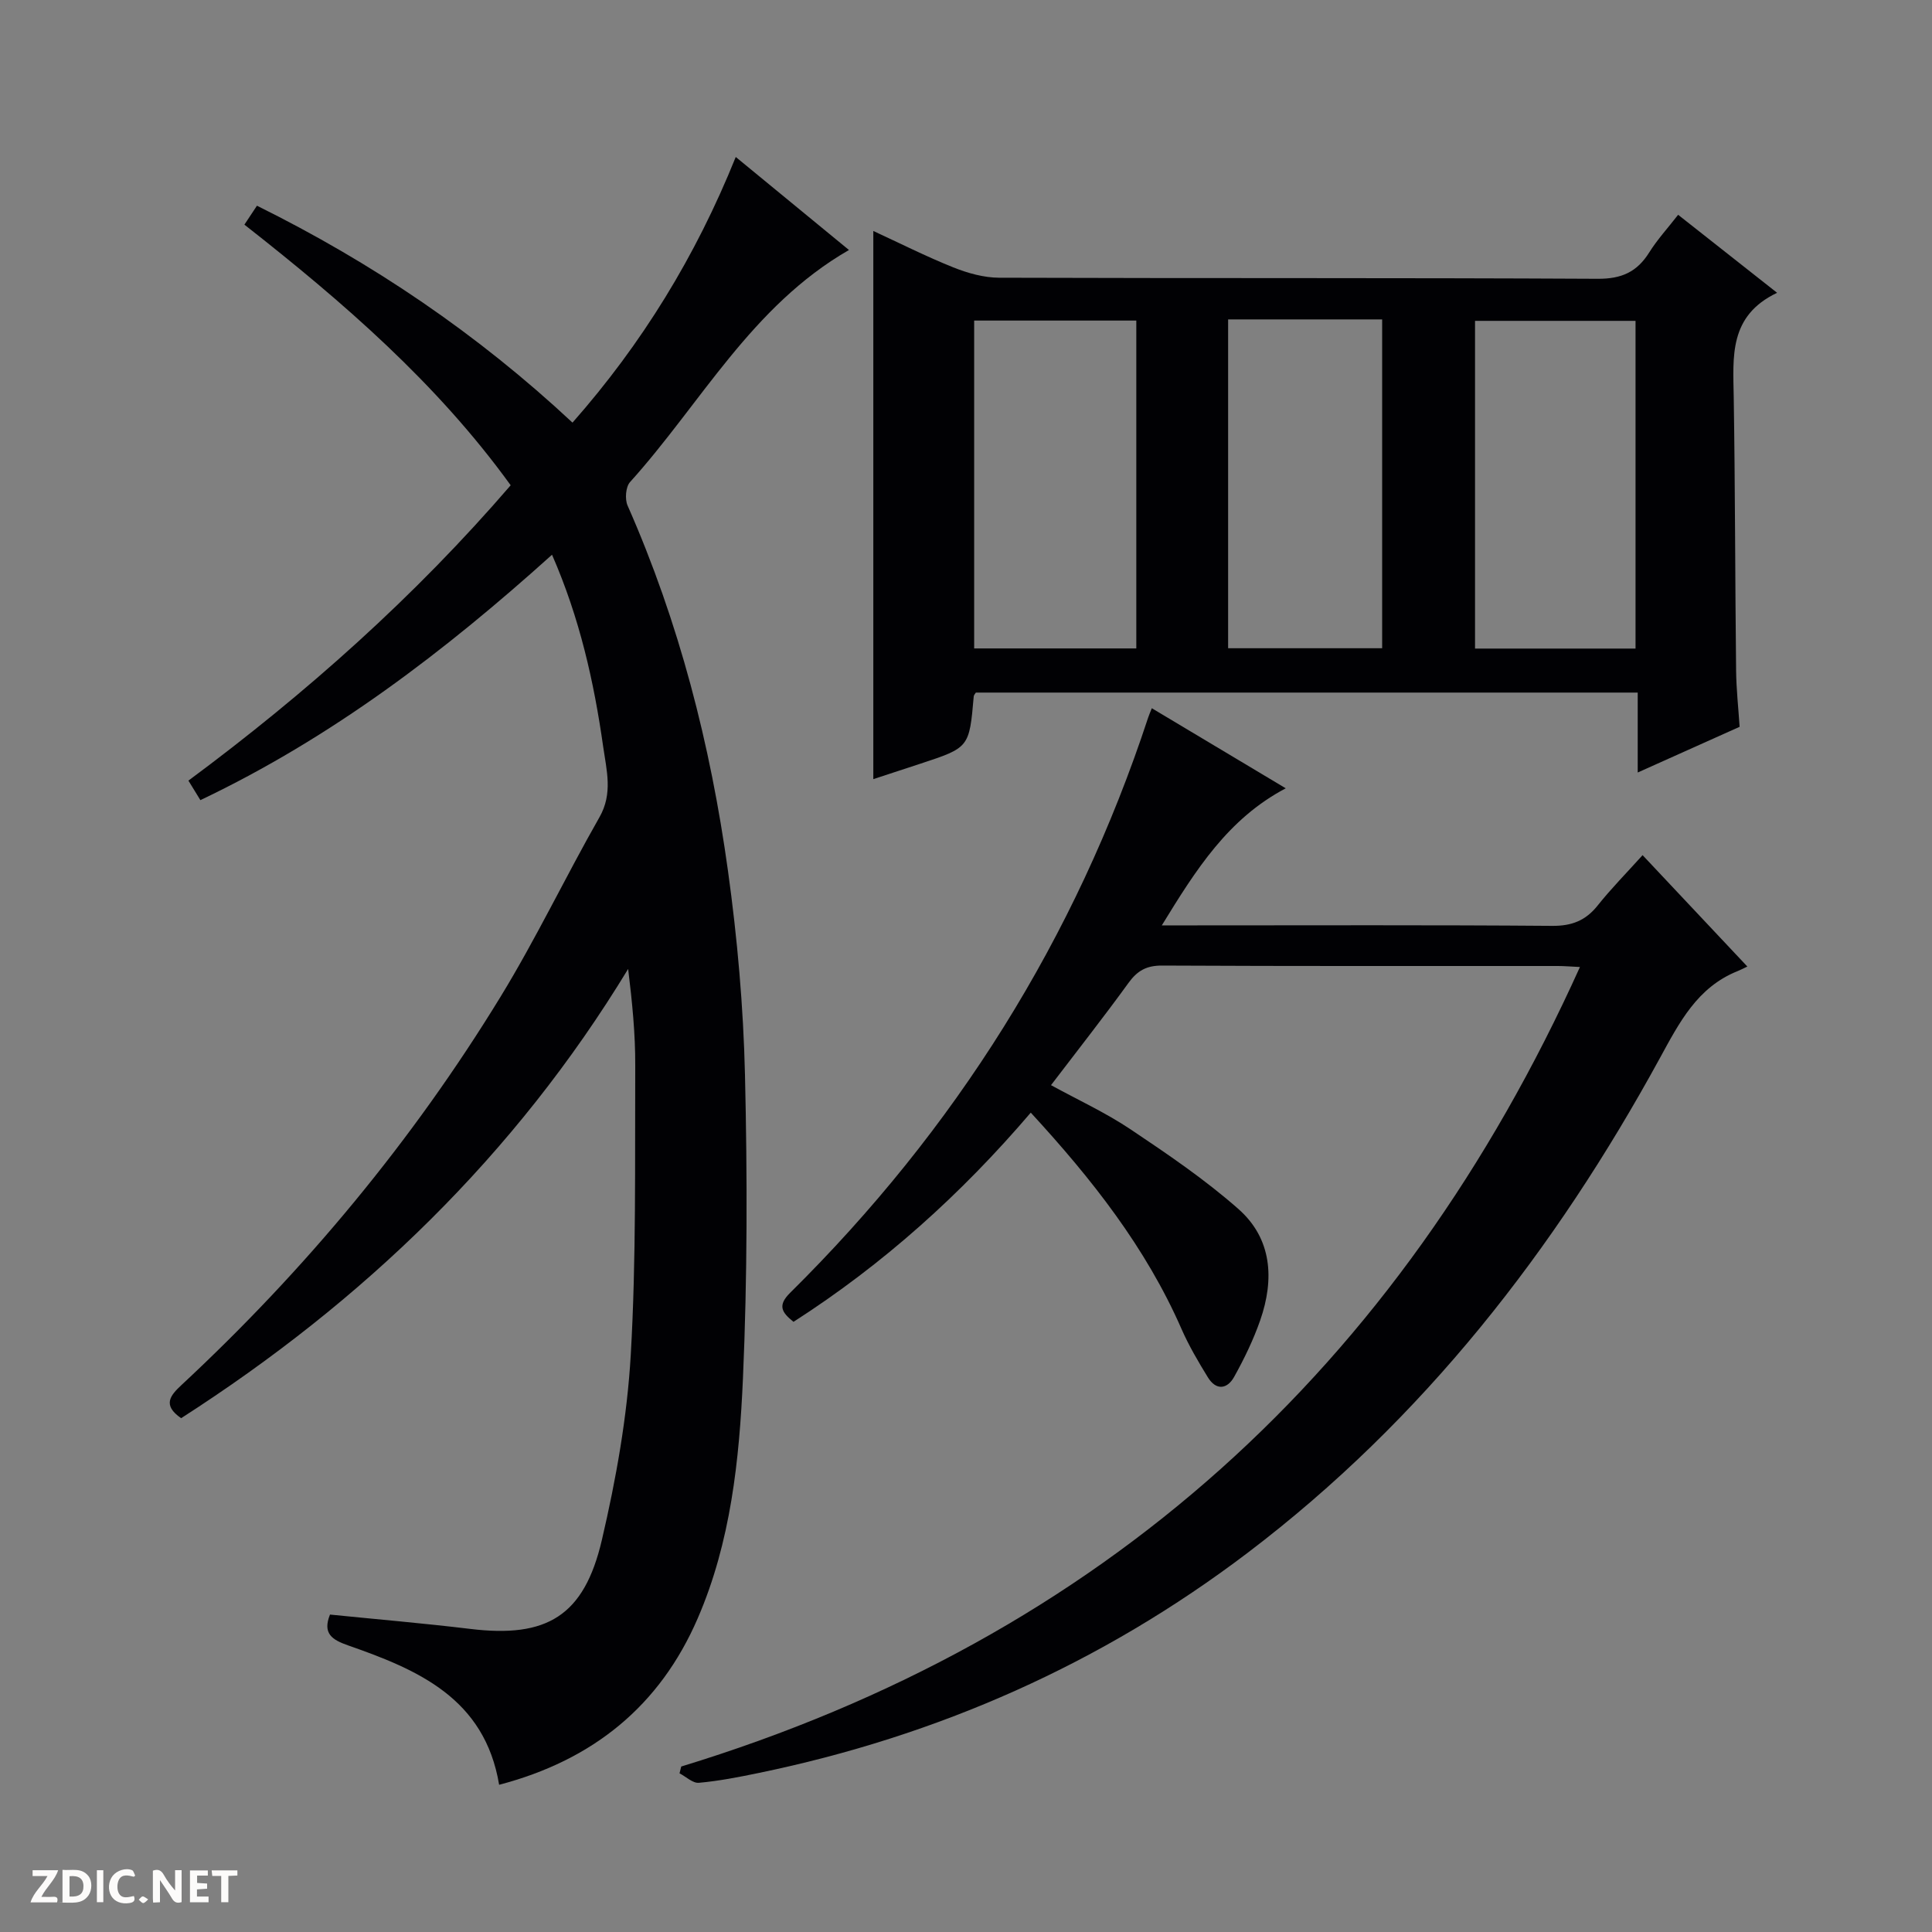 <svg enable-background="new 0 0 400 400" viewBox="0 0 400 400" xmlns="http://www.w3.org/2000/svg"><rect x="0" y="0" width="400" height="400" fill="#808080" stroke="none"/><g fill="#fcfbfa"><path d="m37.59 393.81c-.92.31-1.52.05-2-.78-.7-1.2-1.52-2.34-2.47-3.78v4.59c-.55.03-.95.05-1.41.07-.03-.37-.06-.64-.06-.91 0-1.91 0-3.81 0-5.7 1.13-.41 1.77-.03 2.29.91.62 1.11 1.38 2.14 2.31 3.19v-4.2h1.35v6.61z"/><path d="m12.94 393.88v-6.75c1.9.19 3.93-.54 5.37 1.29.8 1.01.78 2.88.03 3.97-1.37 1.97-3.4 1.51-6.4 1.49m2.45-1.22c2.04.12 2.92-.58 2.89-2.21-.03-1.51-.98-2.19-2.89-2z"/><path d="m11.81 393.87h-5.49c.68-2.18 2.47-3.48 3.51-5.45h-3.08v-1.21h5.29c-.71 2.13-2.44 3.48-3.47 5.51.86 0 1.63.04 2.39-.01.79-.05 1.14.21.85 1.16"/><path d="m39.33 393.86v-6.61h3.7v1.07h-2.22v1.52c.68.04 1.34.09 2.07.13v1.07c-.72.05-1.38.09-2.1.14v1.48h2.4v1.19h-3.85z"/><path d="m27.71 388.56c-1.15-.3-2.46-.61-3.1.64-.37.73-.41 1.93-.06 2.67.63 1.35 1.99.93 3.17.68.35.94-.01 1.32-.93 1.46-1.62.25-3.05-.27-3.76-1.48-.73-1.24-.6-3.03.31-4.17.88-1.11 2.71-1.7 4-1.16.32.13.44.74.65 1.12-.1.08-.19.16-.28.24"/><path d="m49.15 387.24v1.07c-.59.02-1.17.05-1.87.08v5.44h-1.48v-5.44h-1.85c-.05-.4-.08-.73-.13-1.15z"/><path d="m20.06 387.21h1.33v6.62h-1.33z"/><path d="m30.68 393.25c-.39.38-.8.79-1.05.76-.32-.05-.6-.45-.9-.7.26-.24.51-.64.8-.67.29-.04.62.3 1.15.61"/></g><path d="m41.49 165.66c-.96-1.56-1.64-2.66-2.48-4.04 24.41-18.1 46.85-38.08 66.72-61.15-15.27-21.12-34.61-37.86-55.13-53.96.88-1.32 1.65-2.49 2.6-3.92 23.92 11.84 45.56 26.46 65.33 44.91 14.4-16.34 25.51-34.42 33.8-55 7.96 6.54 15.6 12.81 23.44 19.26-20.18 11.6-30.66 31.8-45.33 48.05-.9 1-1.09 3.53-.51 4.85 10.68 24.19 17.18 49.57 20.79 75.64 1.94 13.97 3.19 28.12 3.52 42.21.49 20.95.5 41.94-.42 62.87-.75 16.89-2.52 33.87-9.36 49.67-7.85 18.15-21.69 29.38-41.12 34.47-2.99-17.92-16.81-23.81-31.25-28.85-3.34-1.17-5.35-2.45-3.77-6.39 9.68.98 19.39 1.8 29.05 2.97 15.82 1.92 23.56-2.64 27.24-18.41 2.93-12.56 5.24-25.46 5.98-38.31 1.15-19.92.84-39.93.93-59.91.03-6.57-.63-13.15-1.47-20.01-23.43 38.59-54.95 68.89-92.55 93.01-3.94-2.72-2.24-4.71.08-6.87 25.62-23.85 47.82-50.56 66.07-80.41 7.36-12.05 13.46-24.86 20.46-37.14 2.81-4.92 1.47-9.7.78-14.55-1.91-13.48-4.87-26.7-10.6-39.8-22.24 20.03-45.54 37.83-72.8 50.81z" fill="#010104"/><path d="m141.04 365.74c87.26-26.67 148.52-82.4 186.07-165.53-1.94-.09-3.23-.21-4.52-.21-27.32-.01-54.65.05-81.97-.09-3.23-.02-5.13 1.04-6.97 3.58-5.07 7-10.42 13.79-16.05 21.18 5.63 3.08 11.32 5.7 16.46 9.14 7.69 5.15 15.42 10.4 22.34 16.5 6.98 6.16 7.46 14.56 4.52 23.02-1.41 4.05-3.31 7.97-5.4 11.73-1.44 2.59-3.75 2.87-5.45.09-1.99-3.24-3.94-6.55-5.46-10.02-7.38-16.85-18.54-31.02-31.2-44.77-14.45 16.92-30.57 31.41-49.12 43.31-2.47-1.96-3.34-3.4-.7-6.01 34.18-33.79 59.09-73.38 74.13-119.11.15-.47.36-.92.75-1.92 9.2 5.5 18.26 10.92 27.73 16.58-11.94 6.3-18.55 16.78-25.66 28.38h6.37c24.82 0 49.65-.1 74.47.1 4.06.03 6.92-1.1 9.41-4.23 2.77-3.48 5.92-6.67 9.29-10.41 7.21 7.67 14.12 15.01 21.69 23.06-.78.37-1.38.69-2 .94-8.36 3.34-12.08 10.65-16.11 18.02-21.7 39.71-49 74.83-85.32 102.4-30.29 22.99-64.19 37.97-101.38 45.63-4.06.84-8.15 1.64-12.27 2.01-1.26.11-2.66-1.27-4-1.96.13-.47.24-.94.35-1.41z" fill="#010104"/><path d="m347.44 44.47c6.78 5.34 13.25 10.45 20.49 16.15-10.04 4.78-9.11 13.26-8.98 21.66.3 18.82.28 37.64.49 56.46.04 3.96.48 7.92.73 11.74-7.1 3.18-13.86 6.21-21.1 9.46 0-5.68 0-10.92 0-16.55-45.92 0-91.45 0-137.03 0-.13.23-.42.51-.44.8-.92 10.59-.92 10.59-11.06 13.93-3.28 1.08-6.56 2.15-9.73 3.19 0-37.93 0-75.55 0-113.49 5.42 2.5 10.88 5.26 16.54 7.53 2.99 1.2 6.34 2.14 9.52 2.15 41.31.14 82.62 0 123.93.22 4.95.03 8.14-1.43 10.67-5.48 1.66-2.65 3.81-4.99 5.97-7.77zm-145.75 89.78h33.57c0-22.87 0-45.39 0-67.88-11.38 0-22.41 0-33.57 0zm136.93.03c0-22.84 0-45.37 0-67.85-11.35 0-22.37 0-33.23 0v67.85zm-84.35-68.15v68.08h31.89c0-22.9 0-45.43 0-68.08-10.72 0-21.03 0-31.89 0z" fill="#010104"/></svg>